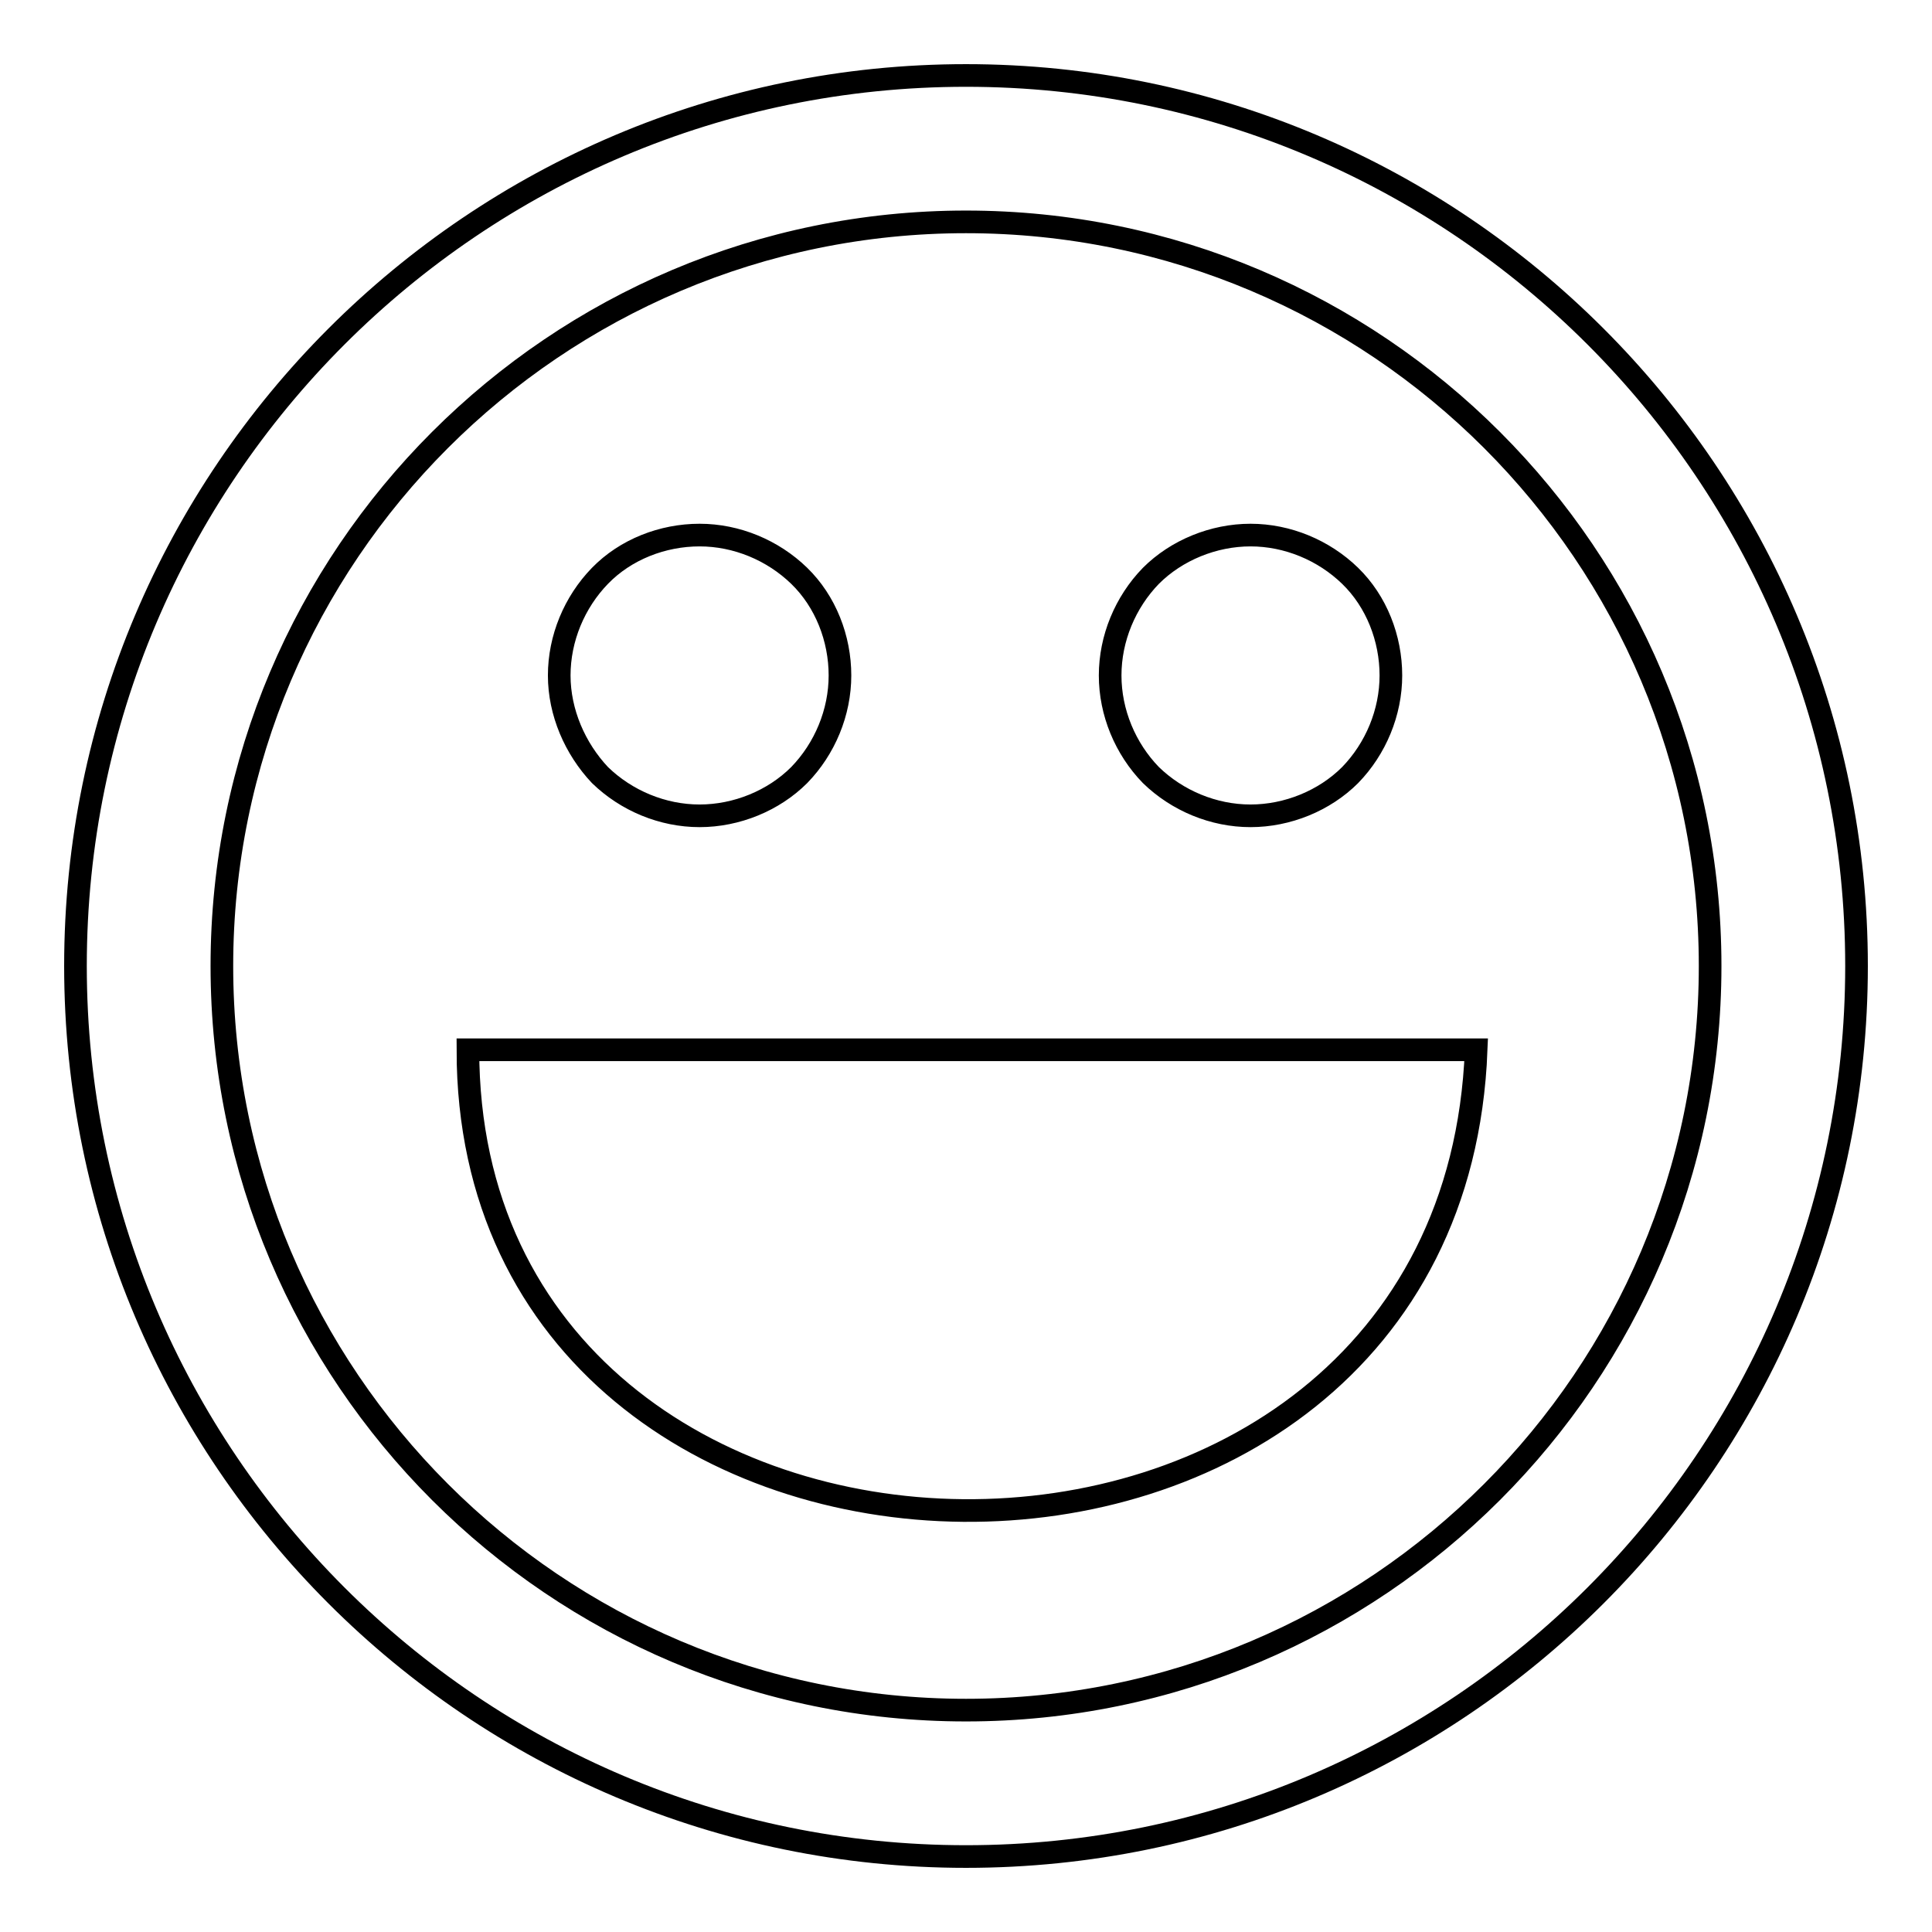 <?xml version="1.0" encoding="utf-8"?>
<!-- Svg Vector Icons : http://www.onlinewebfonts.com/icon -->
<!DOCTYPE svg PUBLIC "-//W3C//DTD SVG 1.1//EN" "http://www.w3.org/Graphics/SVG/1.1/DTD/svg11.dtd">
<svg version="1.1" xmlns="http://www.w3.org/2000/svg" xmlns:xlink="http://www.w3.org/1999/xlink" x="0px" y="0px" viewBox="0 0 256 256" enable-background="new 0 0 256 256" xml:space="preserve">
<g><g><path stroke-width="3" fill-opacity="0" stroke="#000000"  d="M128,246c-65.1,0-118-52.9-118-118C10,62.9,62.9,10,128,10c65.1,0,118,52.9,118,118C246,193.1,193.1,246,128,246L128,246z M128,29.4c-54.4,0-98.6,44.2-98.6,98.6c0,54.4,44.2,98.6,98.6,98.6c54.4,0,98.6-44.2,98.6-98.6C226.6,73.6,182.4,29.4,128,29.4L128,29.4z M74.1,89.5c0-4.9,2-9.7,5.4-13.2s8.3-5.4,13.2-5.4c4.9,0,9.7,2,13.2,5.4s5.4,8.3,5.4,13.2c0,4.9-2,9.7-5.4,13.2c-3.4,3.4-8.3,5.4-13.2,5.4c-4.9,0-9.7-2-13.2-5.4C76.2,99.2,74.1,94.4,74.1,89.5L74.1,89.5z M147.1,89.5c0-4.9,2-9.7,5.4-13.2c3.4-3.4,8.3-5.4,13.2-5.4c4.9,0,9.7,2,13.2,5.4s5.4,8.3,5.4,13.2c0,4.9-2,9.7-5.4,13.2c-3.4,3.4-8.3,5.4-13.2,5.4c-4.9,0-9.7-2-13.2-5.4C149.1,99.2,147.1,94.4,147.1,89.5L147.1,89.5z M62,139.1c0,80.2,130.4,82.6,133.6,0H62L62,139.1z"/></g></g>
</svg>